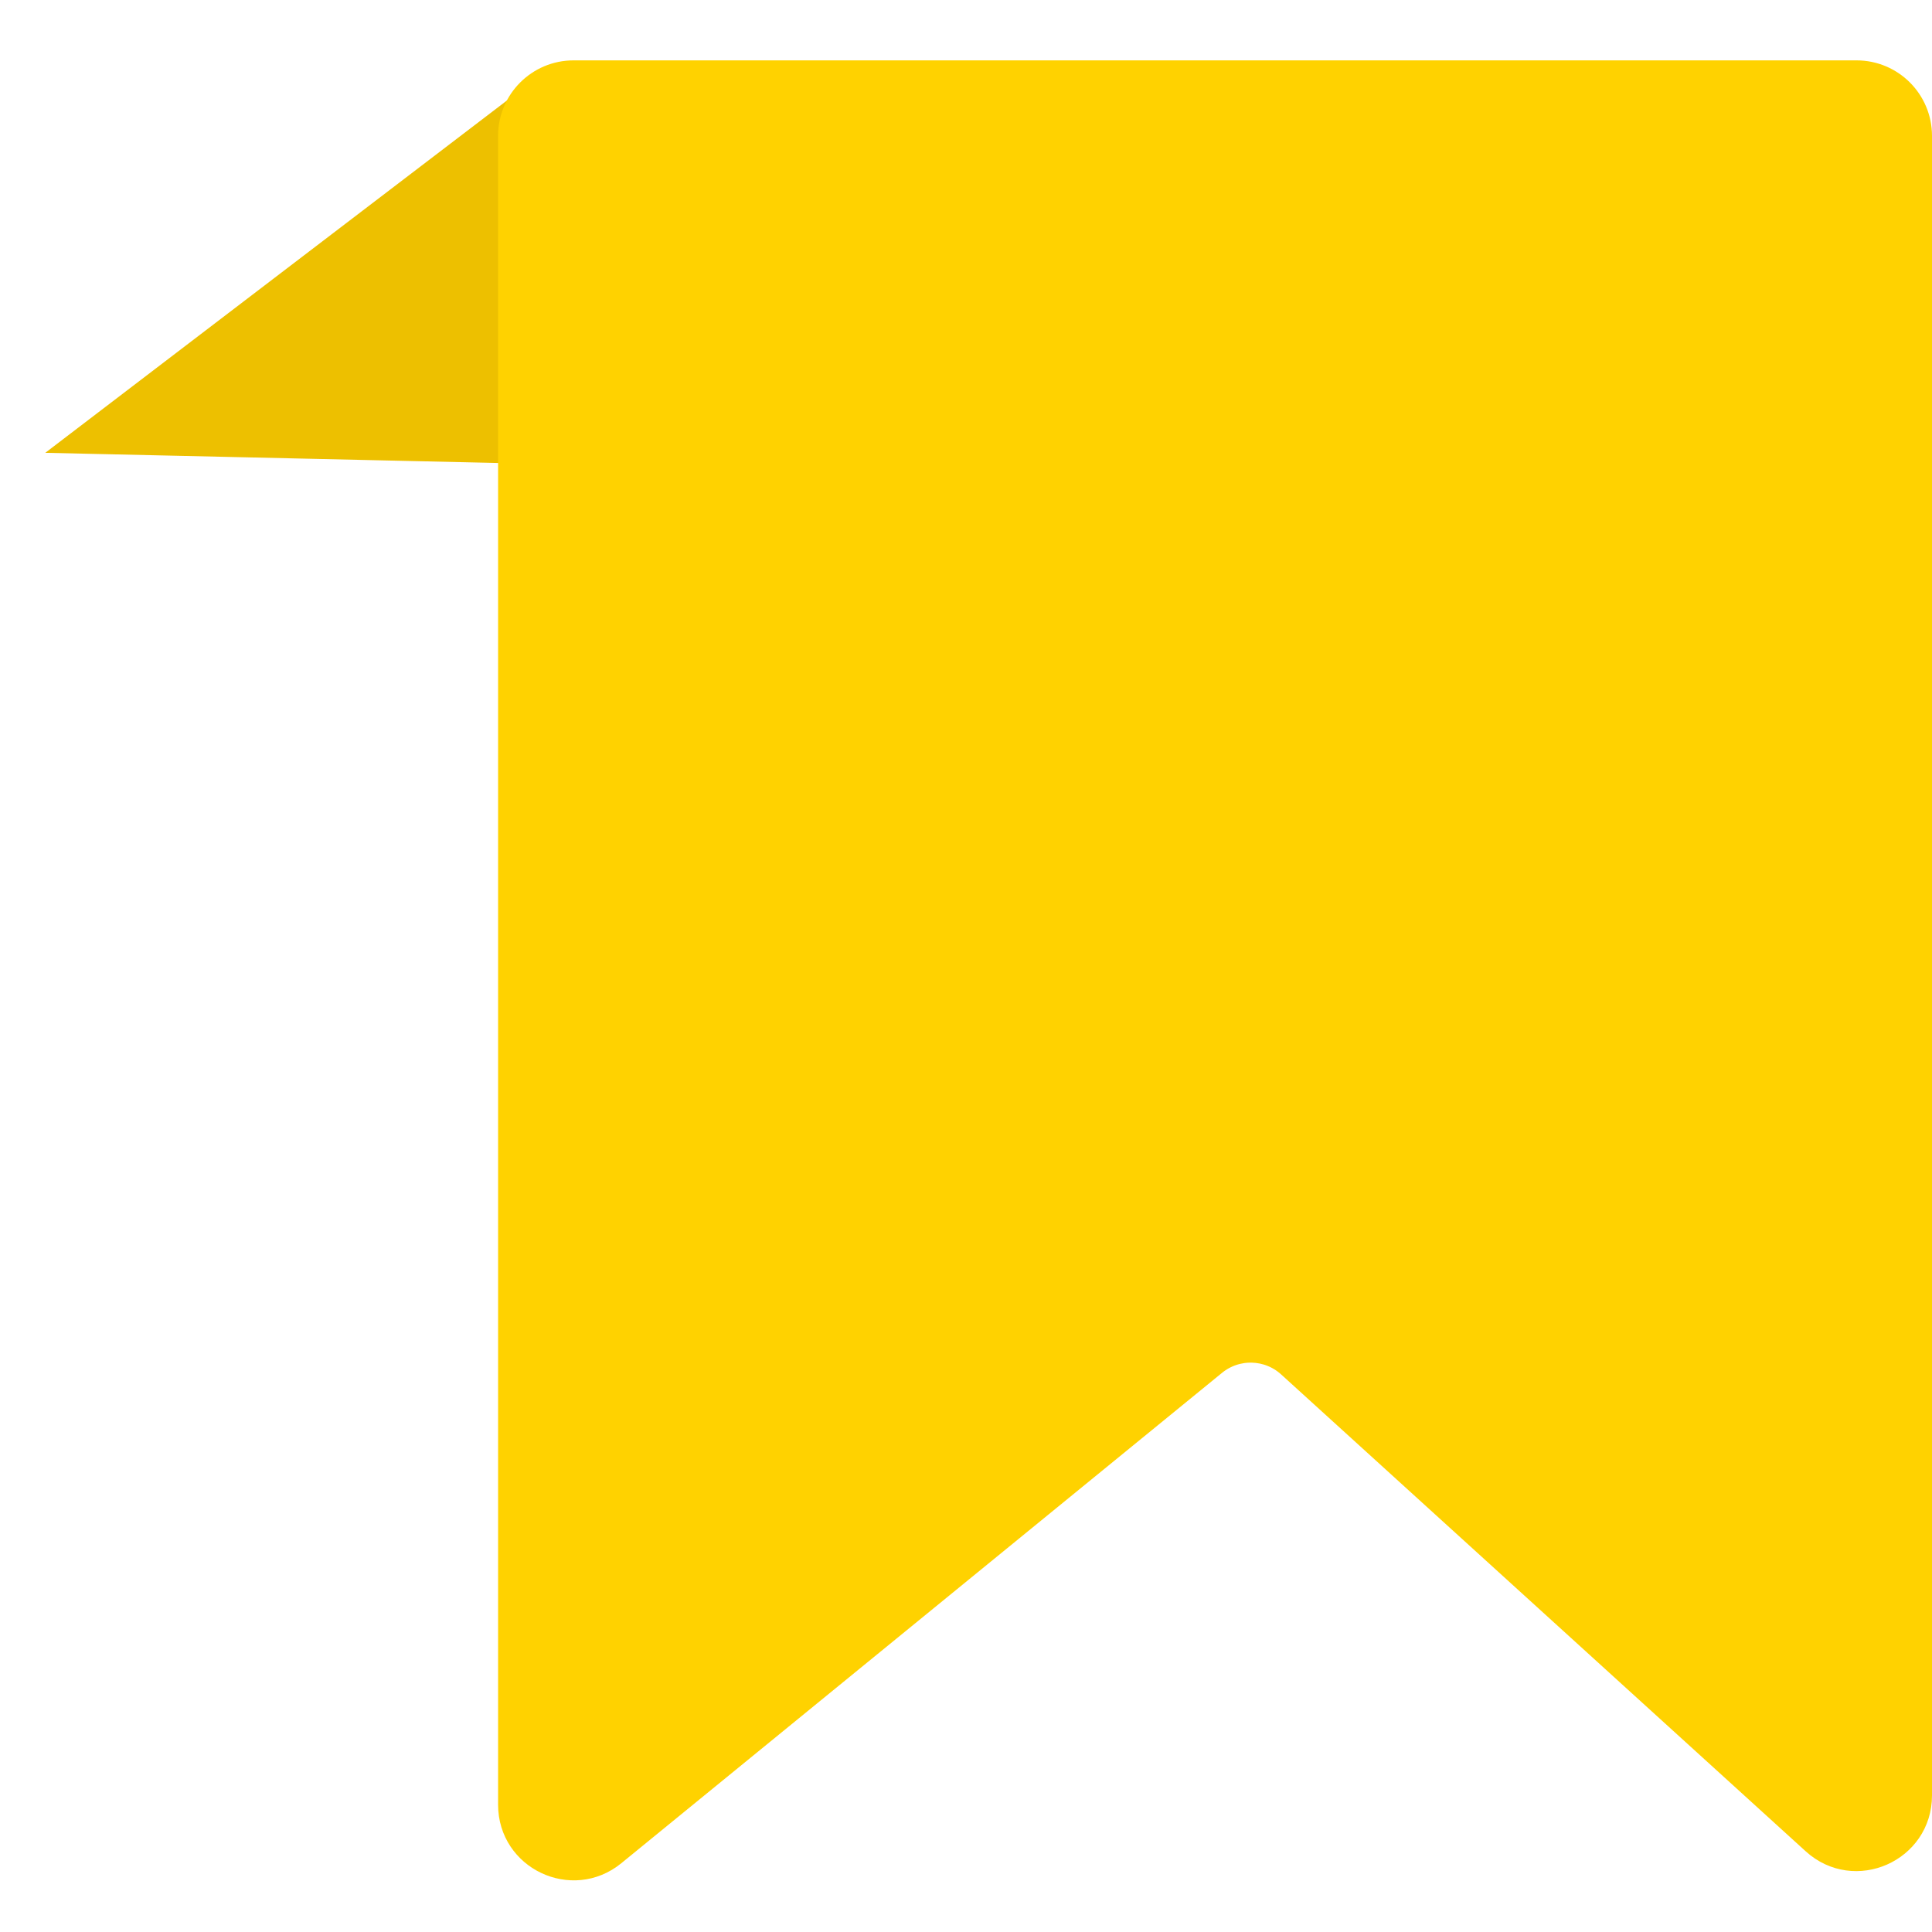 <svg width="64" height="64" viewBox="0 0 64 64" fill="none" xmlns="http://www.w3.org/2000/svg">
<path d="M17.574 2.733L1.5 15L19.44 15.403C20.622 15.43 21.57 14.43 21.479 13.251L20.782 4.17C20.66 2.588 18.835 1.771 17.574 2.733Z" fill="#EDC000"/>
<path d="M61.5 2.5H19C17.895 2.5 17 3.395 17 4.5V59.786C17 61.472 18.959 62.401 20.265 61.335L40.165 45.09C40.932 44.464 42.042 44.493 42.775 45.159L60.155 60.959C61.439 62.127 63.5 61.215 63.5 59.479V4.5C63.5 3.395 62.605 2.5 61.5 2.5Z" fill="#FFD200" stroke="#FFD200"/>
</svg>
